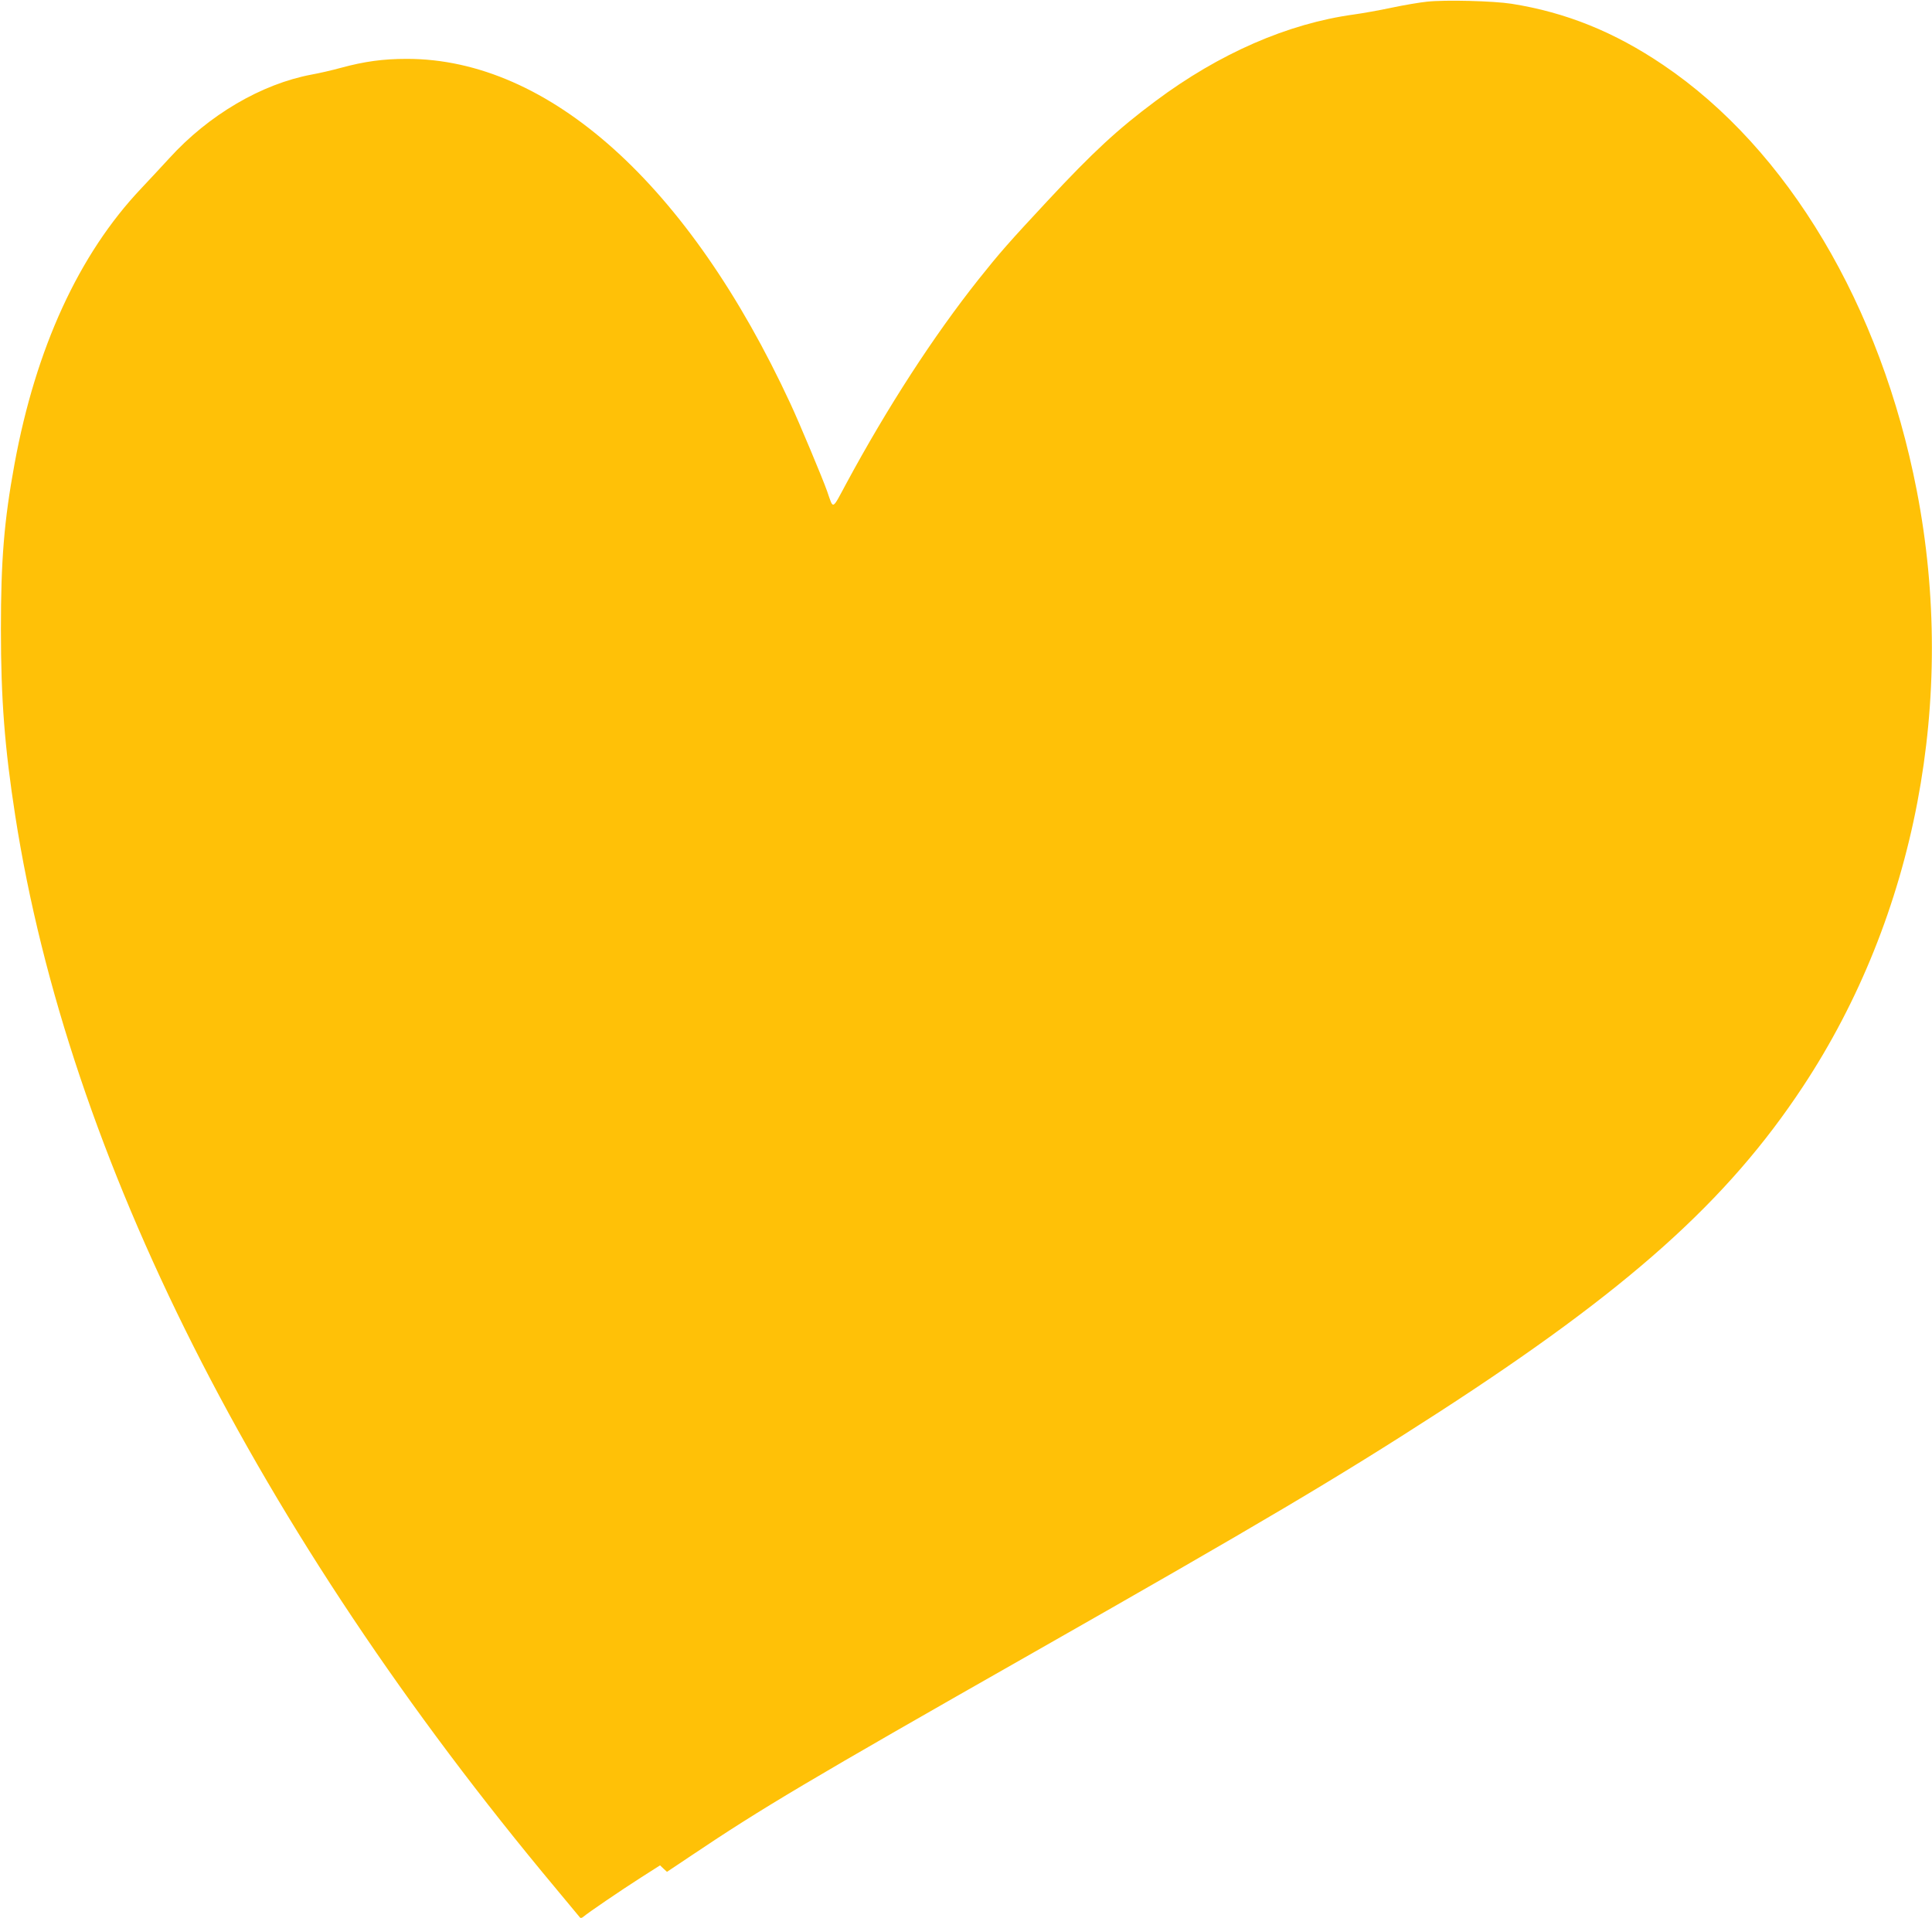 <?xml version="1.0" standalone="no"?>
<!DOCTYPE svg PUBLIC "-//W3C//DTD SVG 20010904//EN"
 "http://www.w3.org/TR/2001/REC-SVG-20010904/DTD/svg10.dtd">
<svg version="1.0" xmlns="http://www.w3.org/2000/svg"
 width="1280pt" height="1271pt" viewBox="0 0 1280 1271"
 preserveAspectRatio="xMidYMid meet">
<g transform="translate(0,1271) scale(0.1,-0.1)"
fill="#ffc107" stroke="none">
<path d="M9455 12699 c-49 -5 -155 -23 -235 -40 -80 -17 -192 -37 -250 -45
-438 -60 -892 -258 -1315 -574 -250 -186 -416 -340 -714 -660 -258 -277 -316
-343 -457 -520 -300 -378 -604 -847 -878 -1355 -96 -178 -83 -173 -126 -50
-27 78 -186 458 -243 580 -673 1452 -1600 2285 -2541 2285 -158 0 -281 -17
-436 -59 -58 -16 -145 -36 -195 -45 -332 -62 -682 -267 -943 -554 -48 -52
-132 -143 -187 -201 -413 -436 -698 -1058 -839 -1826 -69 -376 -90 -636 -90
-1095 0 -463 25 -784 95 -1235 352 -2262 1600 -4736 3584 -7110 82 -98 153
-184 157 -189 4 -6 14 -4 25 6 29 25 243 171 379 258 l127 81 23 -22 23 -21
163 109 c466 313 770 494 2263 1343 1515 862 2018 1160 2686 1592 1256 813
1914 1401 2414 2159 747 1131 1022 2570 754 3949 -238 1226 -855 2262 -1679
2819 -325 220 -646 349 -1005 406 -122 19 -438 27 -560 14z"/>
</g>
</svg>
